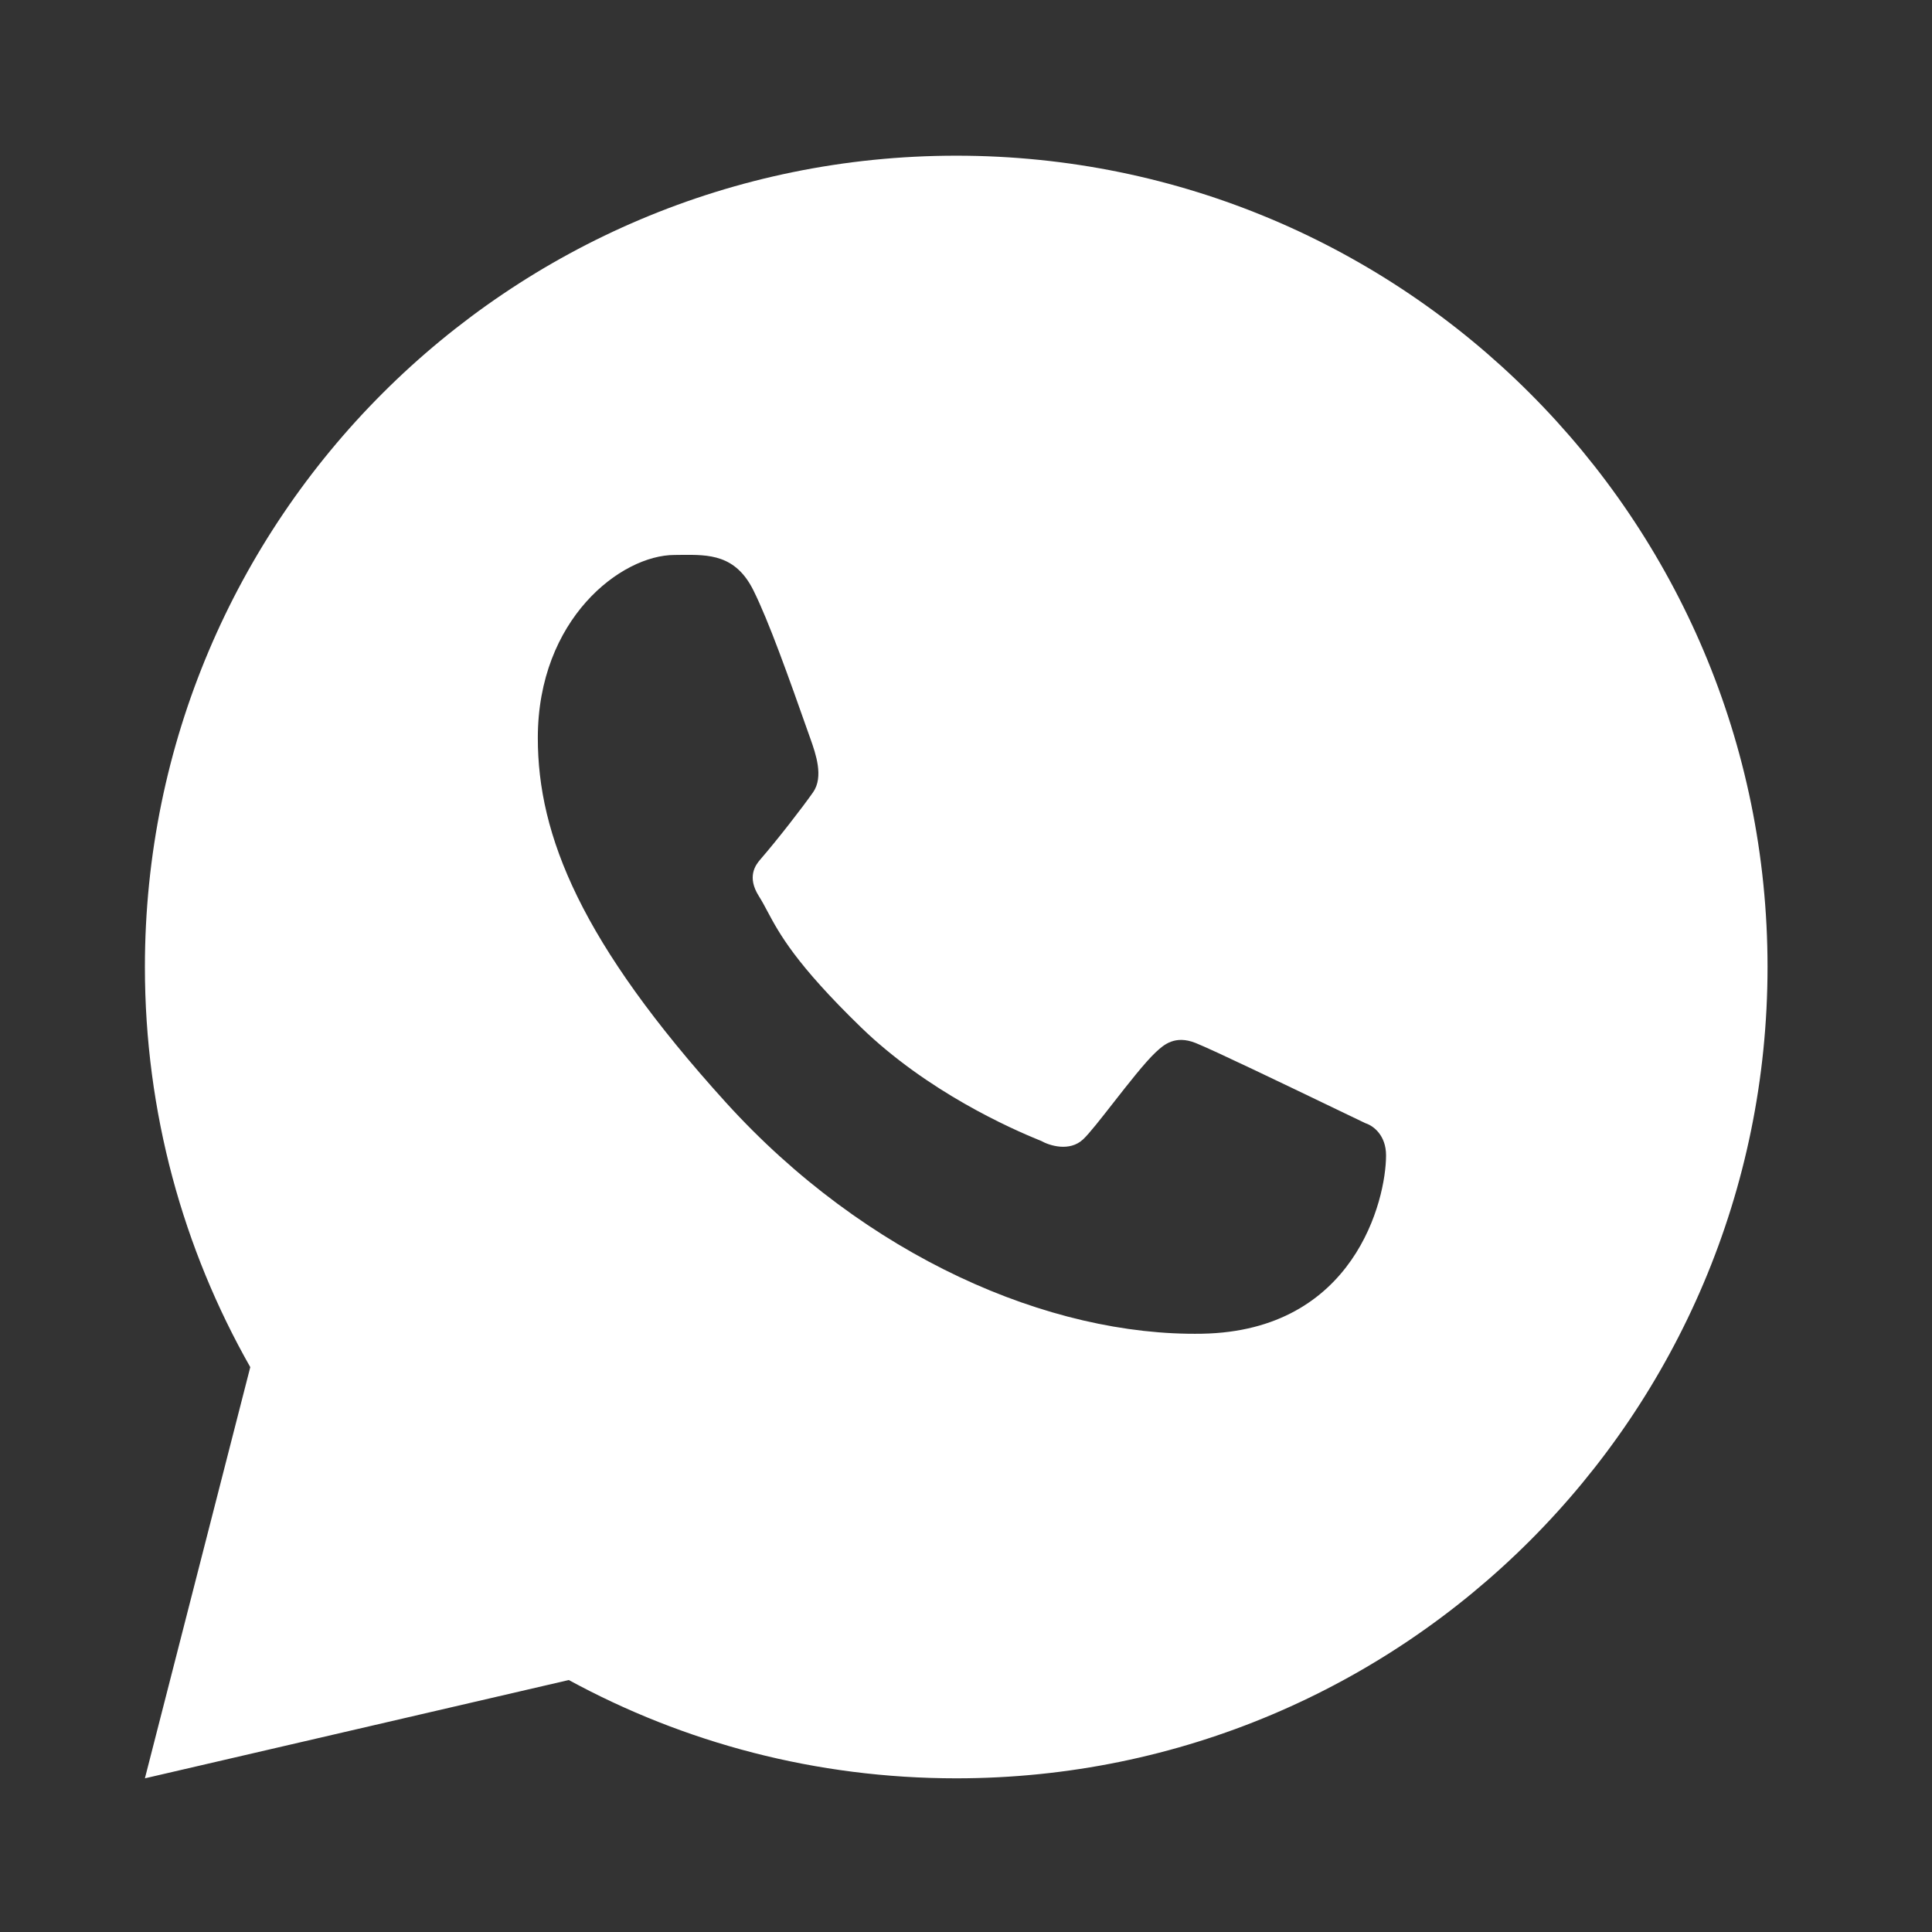 <?xml version="1.0" encoding="UTF-8"?> <svg xmlns="http://www.w3.org/2000/svg" width="24" height="24" viewBox="0 0 24 24" fill="none"><rect x="0" y="0" width="24" height="24" fill="#333333" stroke="none"/> <path fill-rule="evenodd" clip-rule="evenodd" d="M21.957 12.012C21.957 17.579 17.445 22.091 11.879 22.091C10.136 22.091 8.496 21.649 7.066 20.87L1.8 22.091L3.109 16.983C2.276 15.516 1.8 13.82 1.8 12.012C1.8 6.446 6.312 1.934 11.879 1.934C17.445 1.934 21.957 6.446 21.957 12.012ZM8.464 6.893C8.806 6.89 9.137 6.888 9.359 7.333C9.55 7.718 9.786 8.379 10.064 9.168L10.068 9.179C10.133 9.363 10.234 9.65 10.101 9.841C9.965 10.035 9.662 10.426 9.443 10.679C9.387 10.744 9.274 10.892 9.428 11.134C9.466 11.194 9.499 11.256 9.535 11.324C9.681 11.597 9.882 11.972 10.697 12.763C11.521 13.561 12.553 14.02 12.934 14.173C13.038 14.232 13.286 14.31 13.453 14.155C13.53 14.084 13.674 13.899 13.832 13.697C14.017 13.461 14.22 13.201 14.353 13.075C14.357 13.071 14.361 13.068 14.365 13.064C14.454 12.982 14.595 12.853 14.854 12.957C15.08 13.048 15.949 13.466 16.606 13.782C16.735 13.844 16.856 13.902 16.962 13.953C17.066 13.986 17.218 14.108 17.218 14.352C17.218 14.903 16.828 16.534 14.932 16.568C13.037 16.601 10.754 15.61 9.016 13.694C7.216 11.708 6.681 10.381 6.681 9.168C6.681 7.689 7.716 6.894 8.38 6.894C8.408 6.894 8.436 6.894 8.464 6.893Z" fill="white"></path> </svg> 